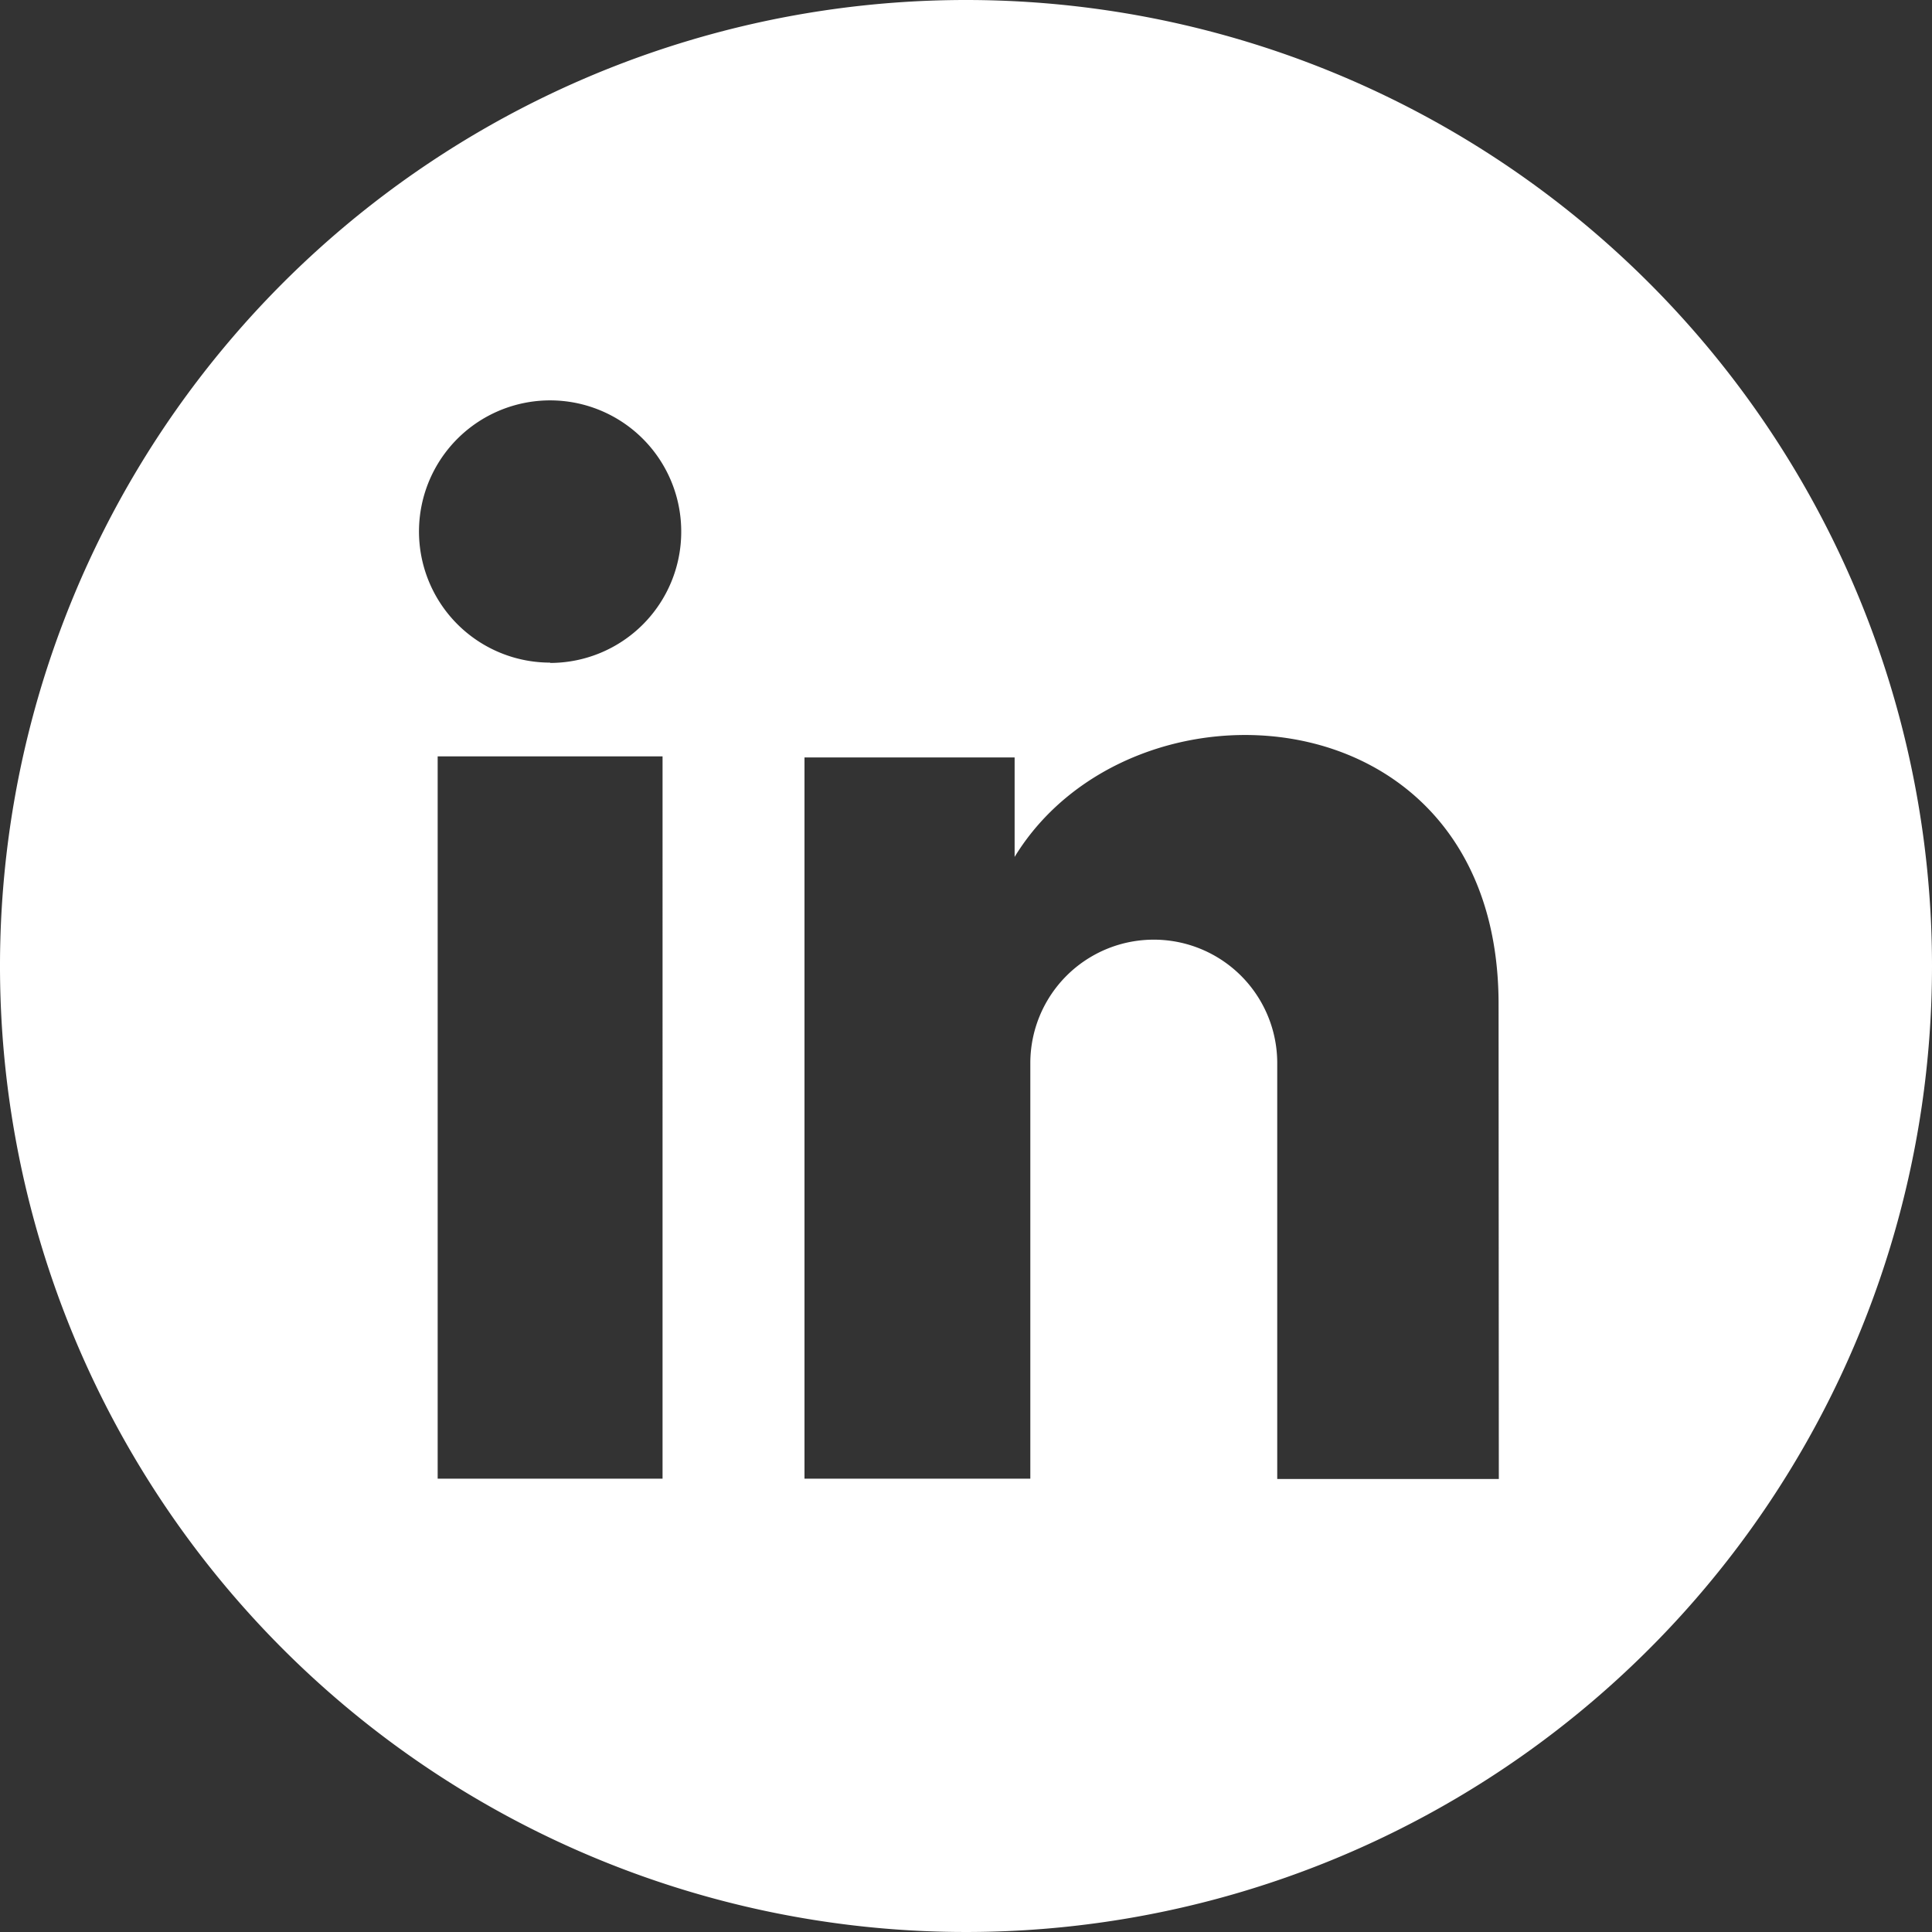 <svg id="Groupe_11214" data-name="Groupe 11214" xmlns="http://www.w3.org/2000/svg" xmlns:xlink="http://www.w3.org/1999/xlink" width="30.516" height="30.516" viewBox="0 0 30.516 30.516">
  <rect x="0" y="0" width="30.516" height="30.516" fill="#333333" stroke="none"/>
  <defs>
    <clipPath id="clip-path">
      <rect id="Rectangle_5891" data-name="Rectangle 5891" width="30.516" height="30.516" fill="none"/>
    </clipPath>
  </defs>
  <g id="Groupe_11213" data-name="Groupe 11213" clip-path="url(#clip-path)">
    <path id="Tracé_9370" data-name="Tracé 9370" d="M15.258,0A15.258,15.258,0,1,0,30.516,15.258,15.258,15.258,0,0,0,15.258,0M10.465,23.356H6.913V11.947h3.552ZM8.689,10.466A2.071,2.071,0,1,1,10.76,8.4a2.071,2.071,0,0,1-2.071,2.071m14.985,12.89h-3.5V16.792a1.948,1.948,0,0,0-3.9,0v6.564H12.707V11.964h3.319l0,1.571c1.85-3.028,7.644-2.652,7.644,2.324Z" transform="translate(0 0)" fill="#fff"/>
  </g>
</svg>
